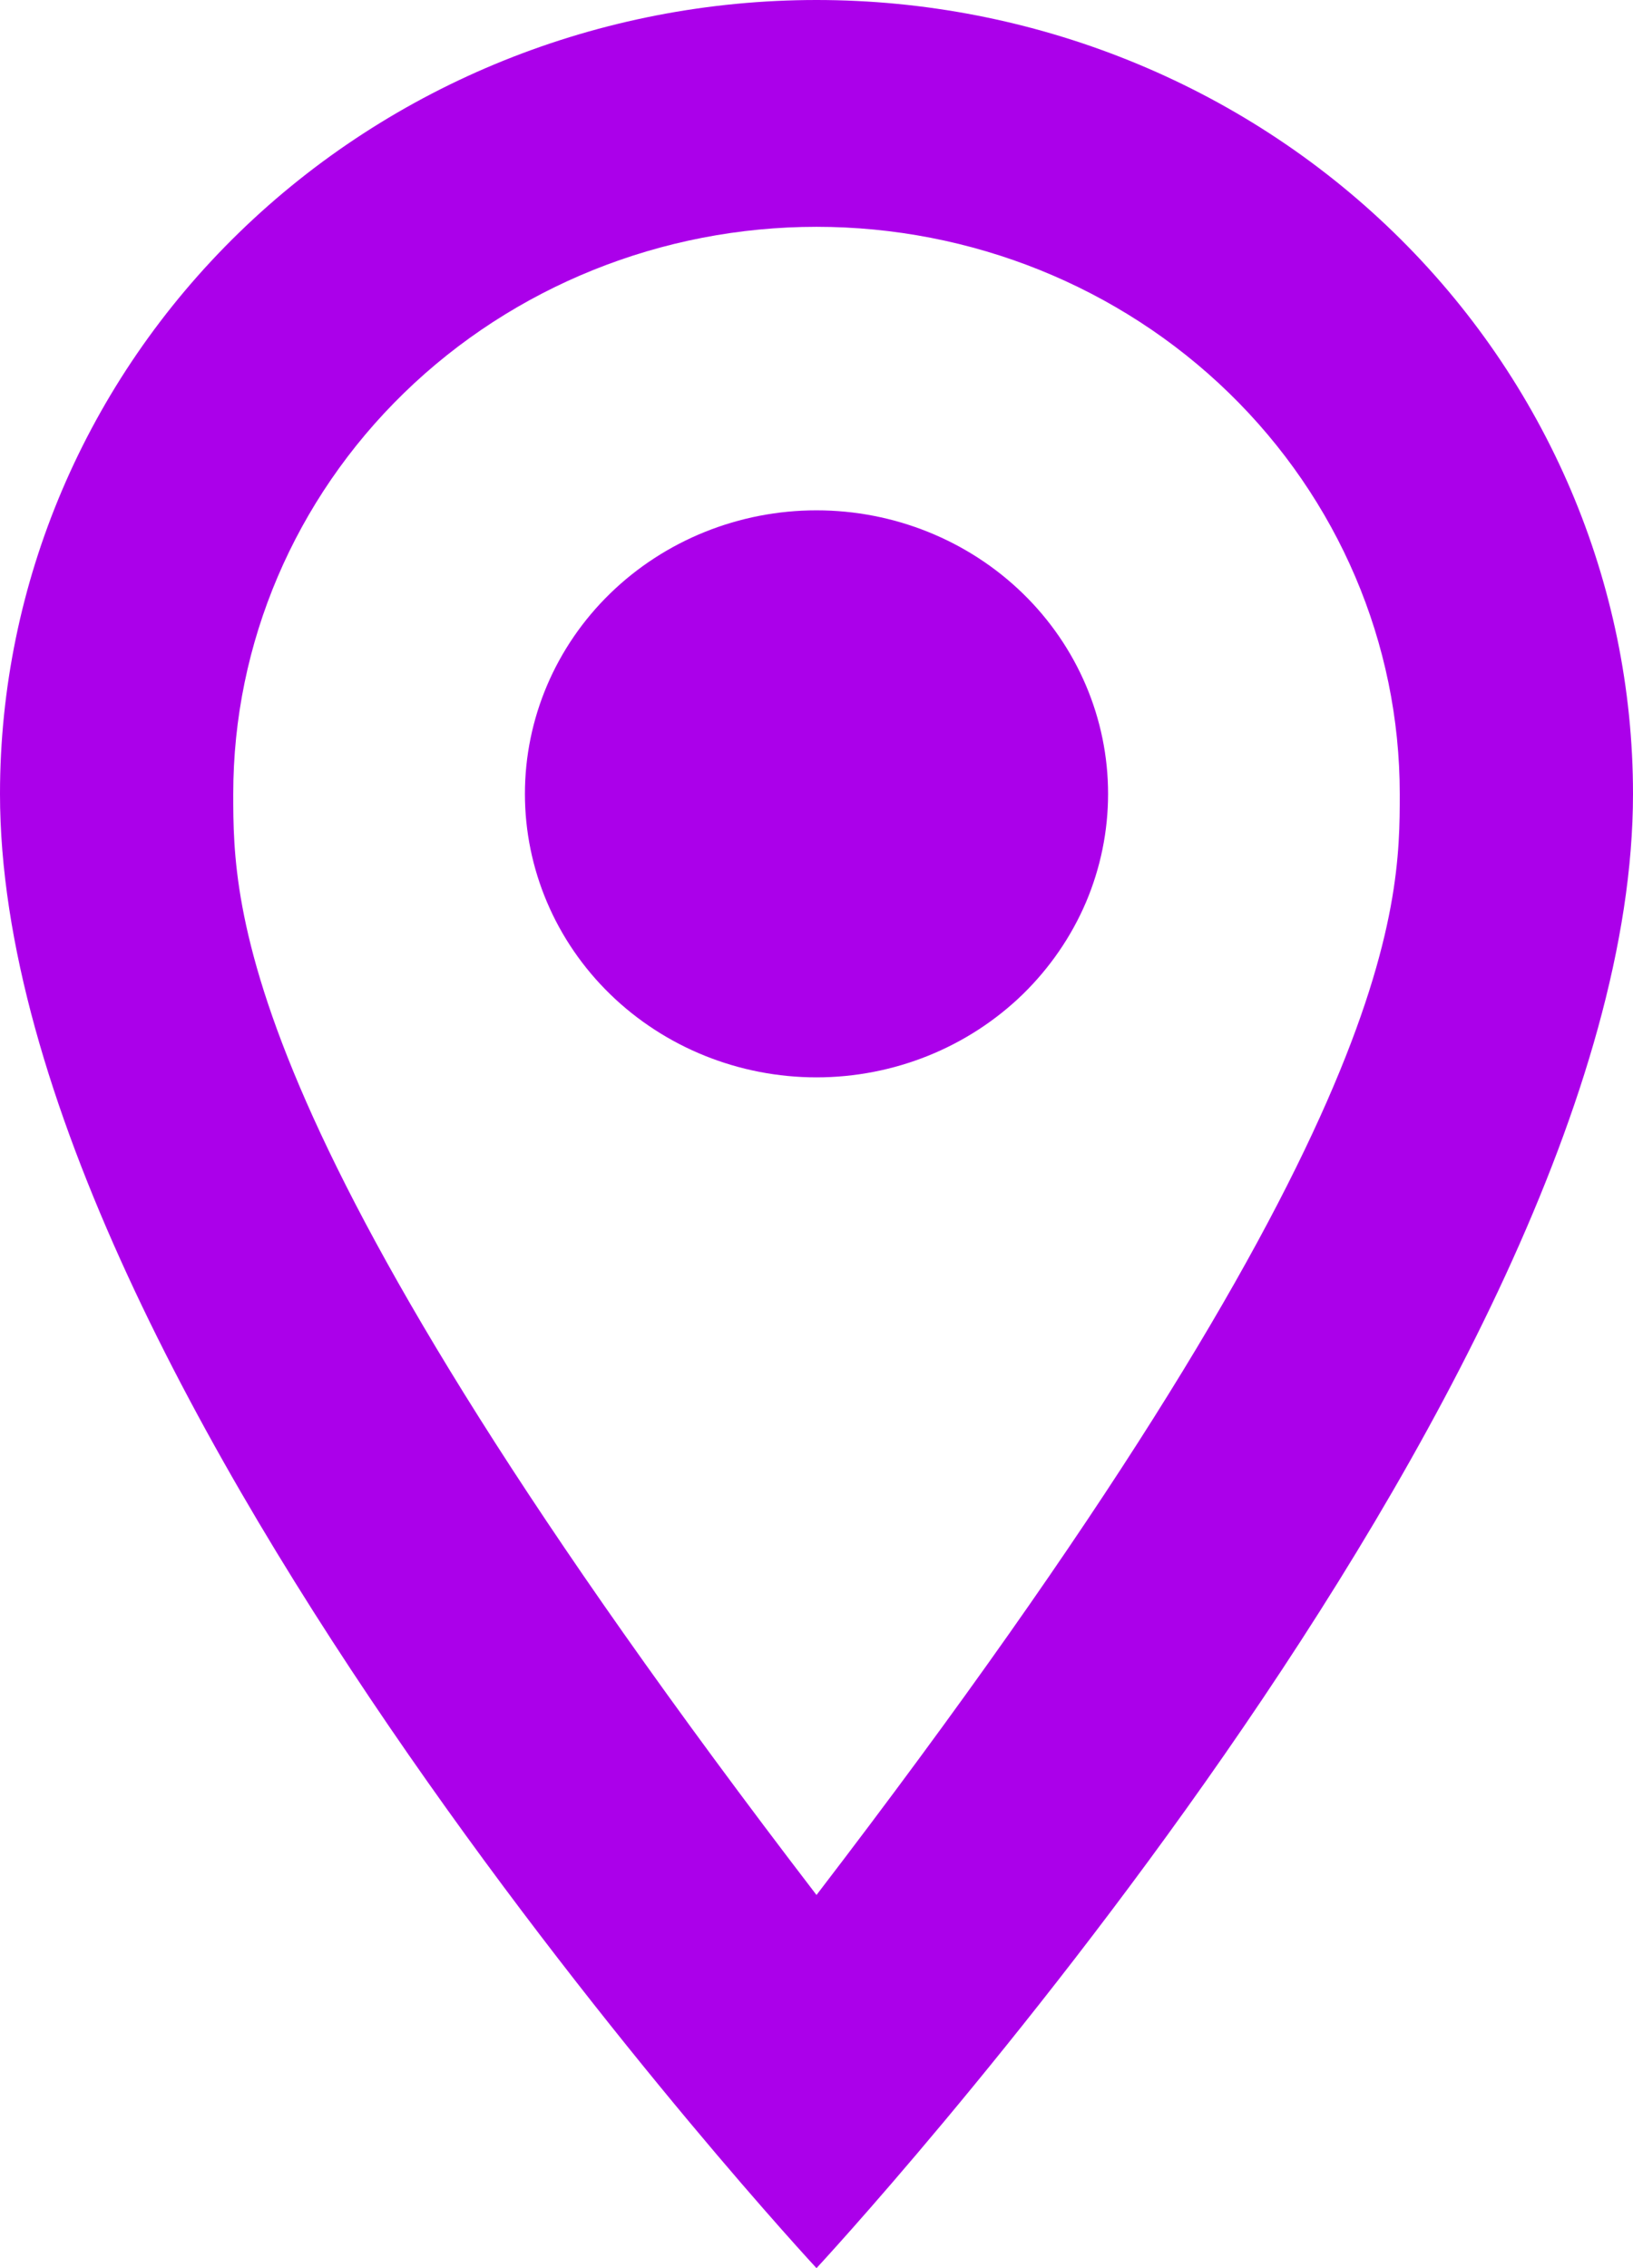 <?xml version="1.0" encoding="UTF-8"?> <svg xmlns="http://www.w3.org/2000/svg" width="18" height="25" viewBox="0 0 18 25" fill="none"><path d="M9 5.625C9.852 5.625 10.67 5.954 11.273 6.54C11.876 7.126 12.214 7.921 12.214 8.75C12.214 9.16 12.131 9.567 11.97 9.946C11.808 10.325 11.571 10.669 11.273 10.96C10.974 11.25 10.62 11.48 10.23 11.637C9.84 11.794 9.422 11.875 9 11.875C8.148 11.875 7.33 11.546 6.727 10.96C6.124 10.374 5.786 9.579 5.786 8.75C5.786 7.921 6.124 7.126 6.727 6.54C7.33 5.954 8.148 5.625 9 5.625ZM9 0C11.387 0 13.676 0.922 15.364 2.563C17.052 4.204 18 6.429 18 8.75C18 15.312 9 25 9 25C9 25 0 15.312 0 8.75C0 6.429 0.948 4.204 2.636 2.563C4.324 0.922 6.613 0 9 0ZM9 2.5C7.295 2.5 5.66 3.158 4.454 4.331C3.249 5.503 2.571 7.092 2.571 8.75C2.571 10 2.571 12.5 9 20.887C15.429 12.5 15.429 10 15.429 8.75C15.429 7.092 14.751 5.503 13.546 4.331C12.34 3.158 10.705 2.5 9 2.5Z" fill="#AB00EA"></path></svg> 